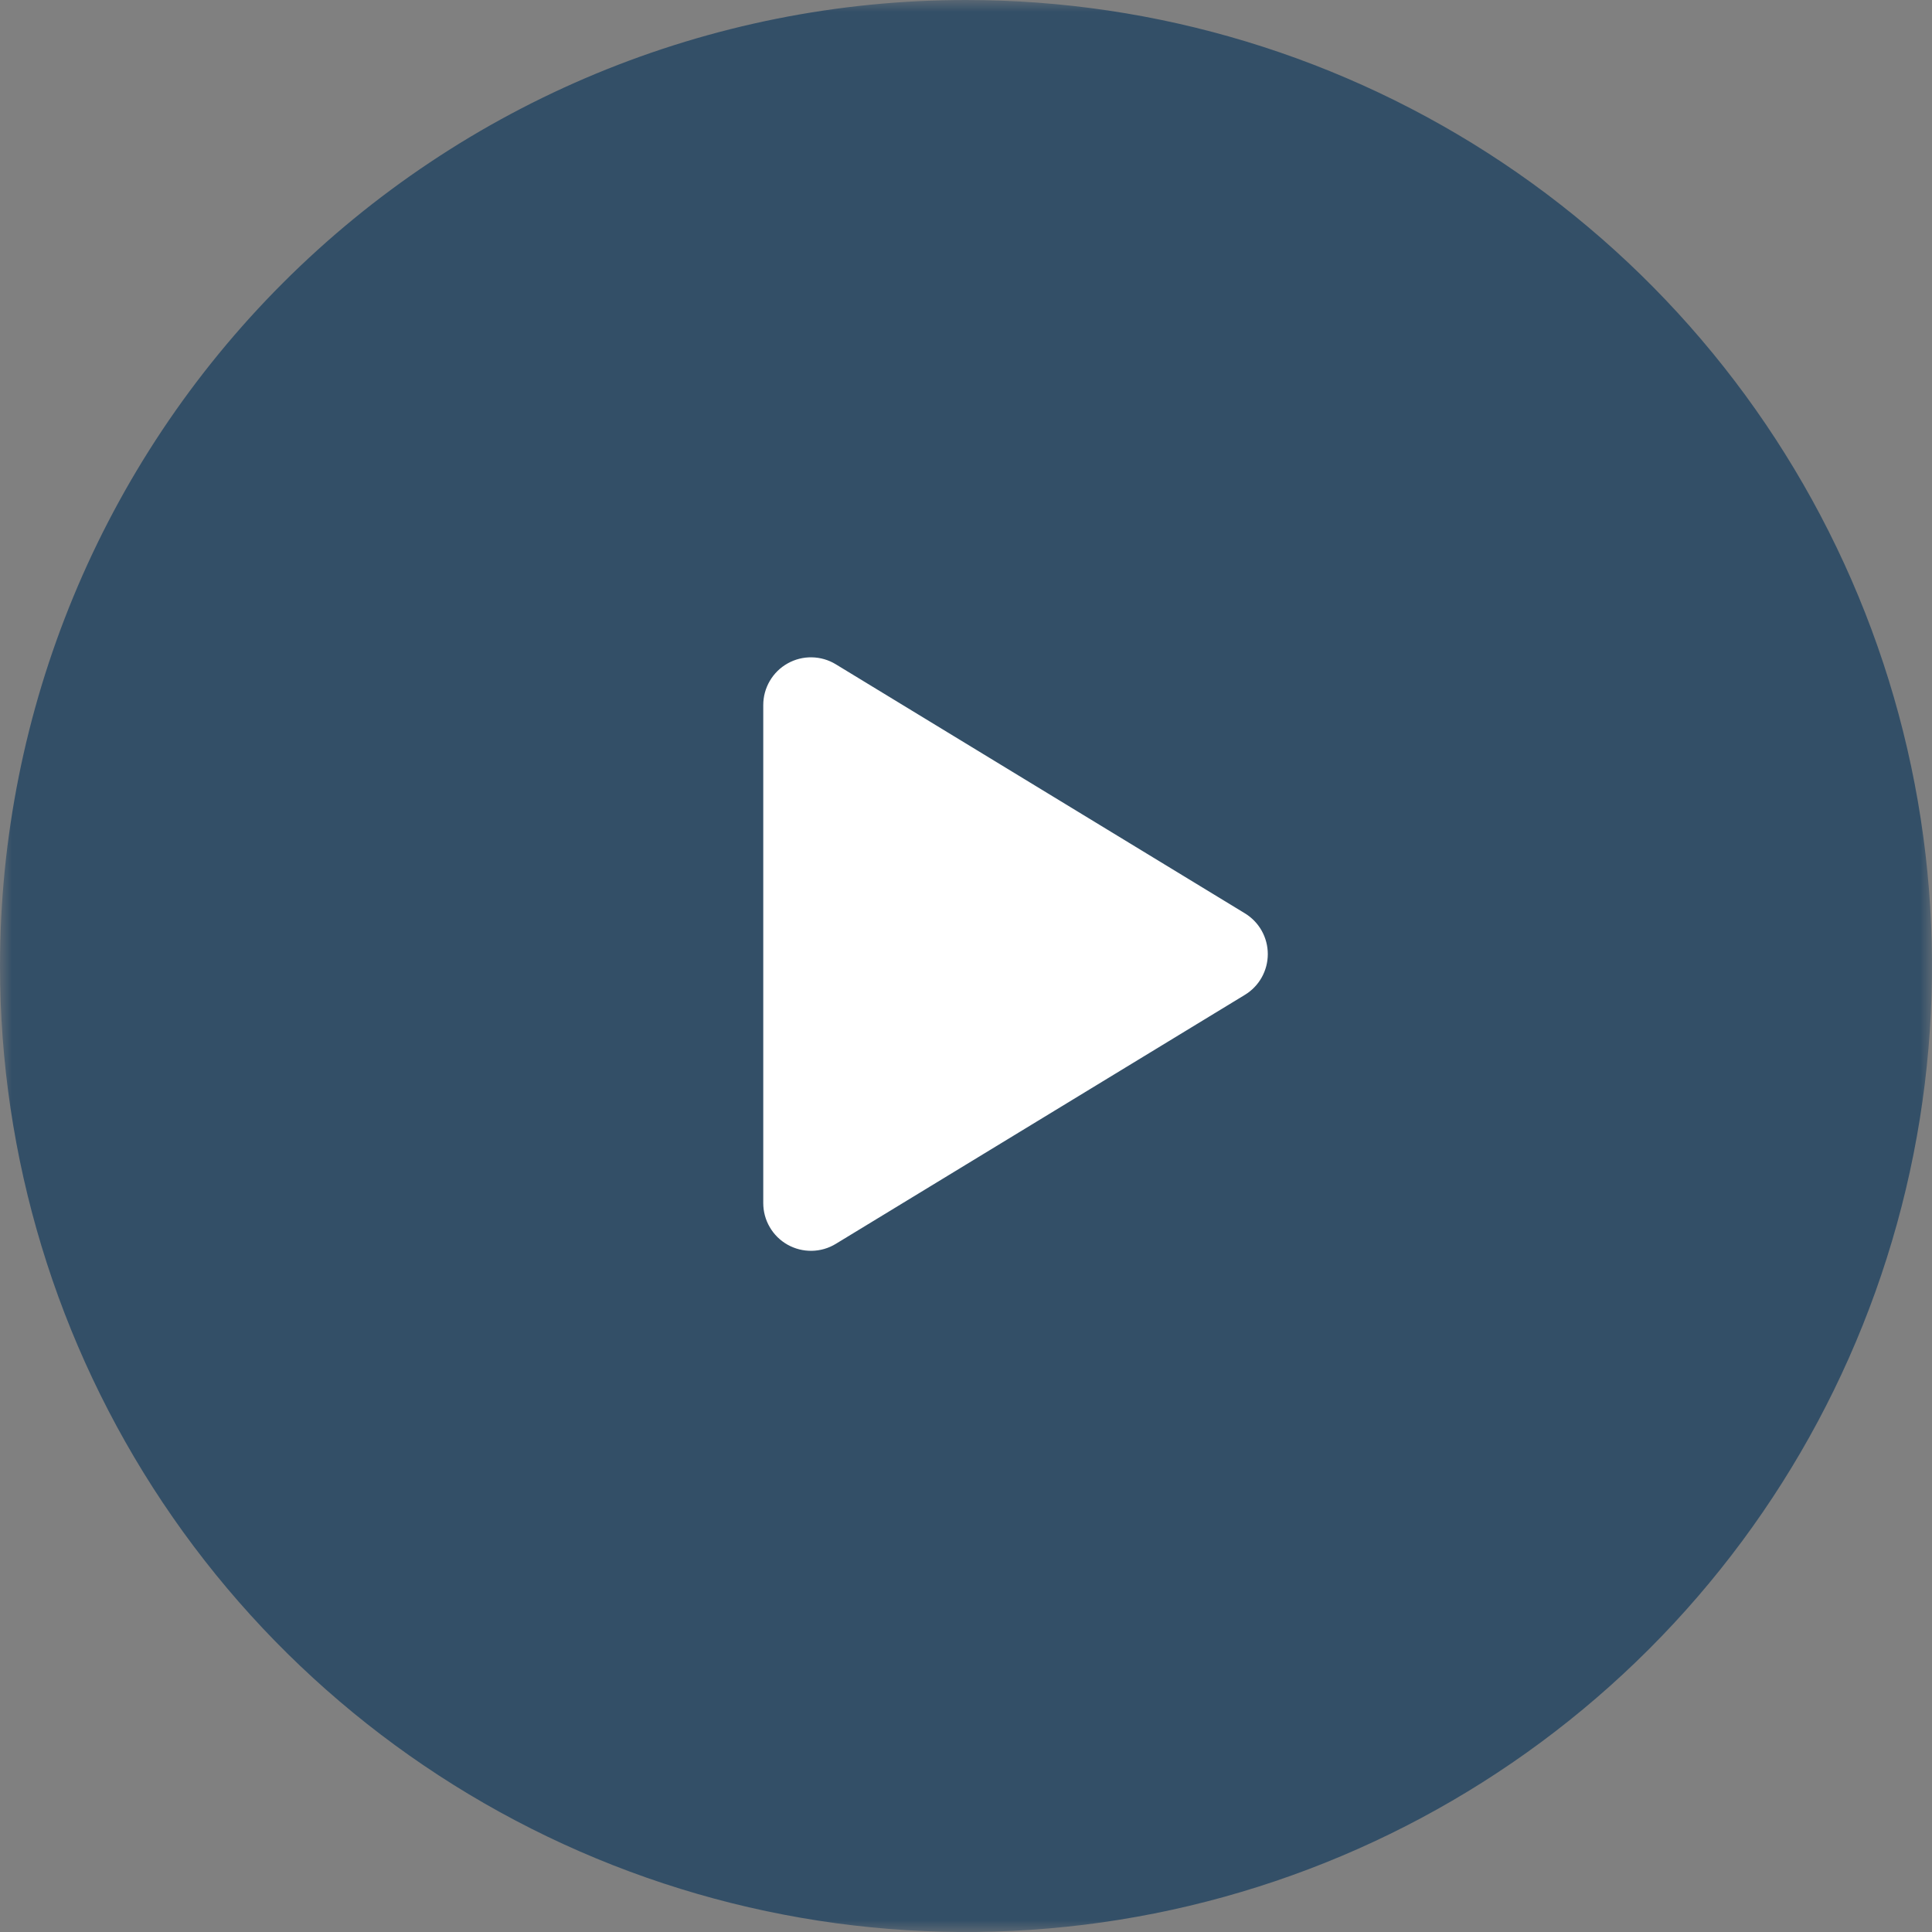 <svg width="81" height="81" viewBox="0 0 81 81" fill="none" xmlns="http://www.w3.org/2000/svg">
<rect x="0" y="0" width="81" height="81" fill="#808080" stroke="none"/>
<g clip-path="url(#clip0_940_3)">
<mask id="mask0_940_3" style="mask-type:luminance" maskUnits="userSpaceOnUse" x="0" y="0" width="81" height="81">
<path d="M81 0H0V81H81V0Z" fill="white"/>
</mask>
<g mask="url(#mask0_940_3)">
<path opacity="0.6" d="M40.5 0C48.51 0 56.34 2.375 63.001 6.825C69.661 11.276 74.852 17.601 77.917 25.001C80.983 32.402 81.784 40.545 80.222 48.401C78.659 56.257 74.802 63.474 69.138 69.138C63.474 74.802 56.257 78.659 48.401 80.222C40.545 81.784 32.402 80.983 25.001 77.917C17.601 74.852 11.276 69.661 6.825 63.001C2.375 56.34 0 48.51 0 40.5C0 29.759 4.267 19.457 11.862 11.862C19.457 4.267 29.759 0 40.5 0Z" fill="#003057"/>
<path d="M52.193 38.292C52.486 38.471 52.729 38.721 52.897 39.021C53.065 39.32 53.153 39.657 53.153 40.001C53.153 40.344 53.065 40.681 52.897 40.98C52.729 41.28 52.486 41.531 52.193 41.709L35.04 52.15C34.737 52.335 34.39 52.435 34.035 52.441C33.68 52.447 33.33 52.359 33.02 52.185C32.71 52.011 32.453 51.758 32.274 51.451C32.094 51.145 32 50.796 32 50.441V29.559C32 29.204 32.094 28.855 32.274 28.549C32.453 28.242 32.71 27.989 33.02 27.815C33.33 27.641 33.68 27.552 34.035 27.559C34.39 27.565 34.737 27.665 35.04 27.85L52.193 38.292Z" fill="white"/>
</g>
</g>
<defs>
<clipPath id="clip0_940_3">
<rect width="81" height="81" fill="white"/>
</clipPath>
</defs>
</svg>
